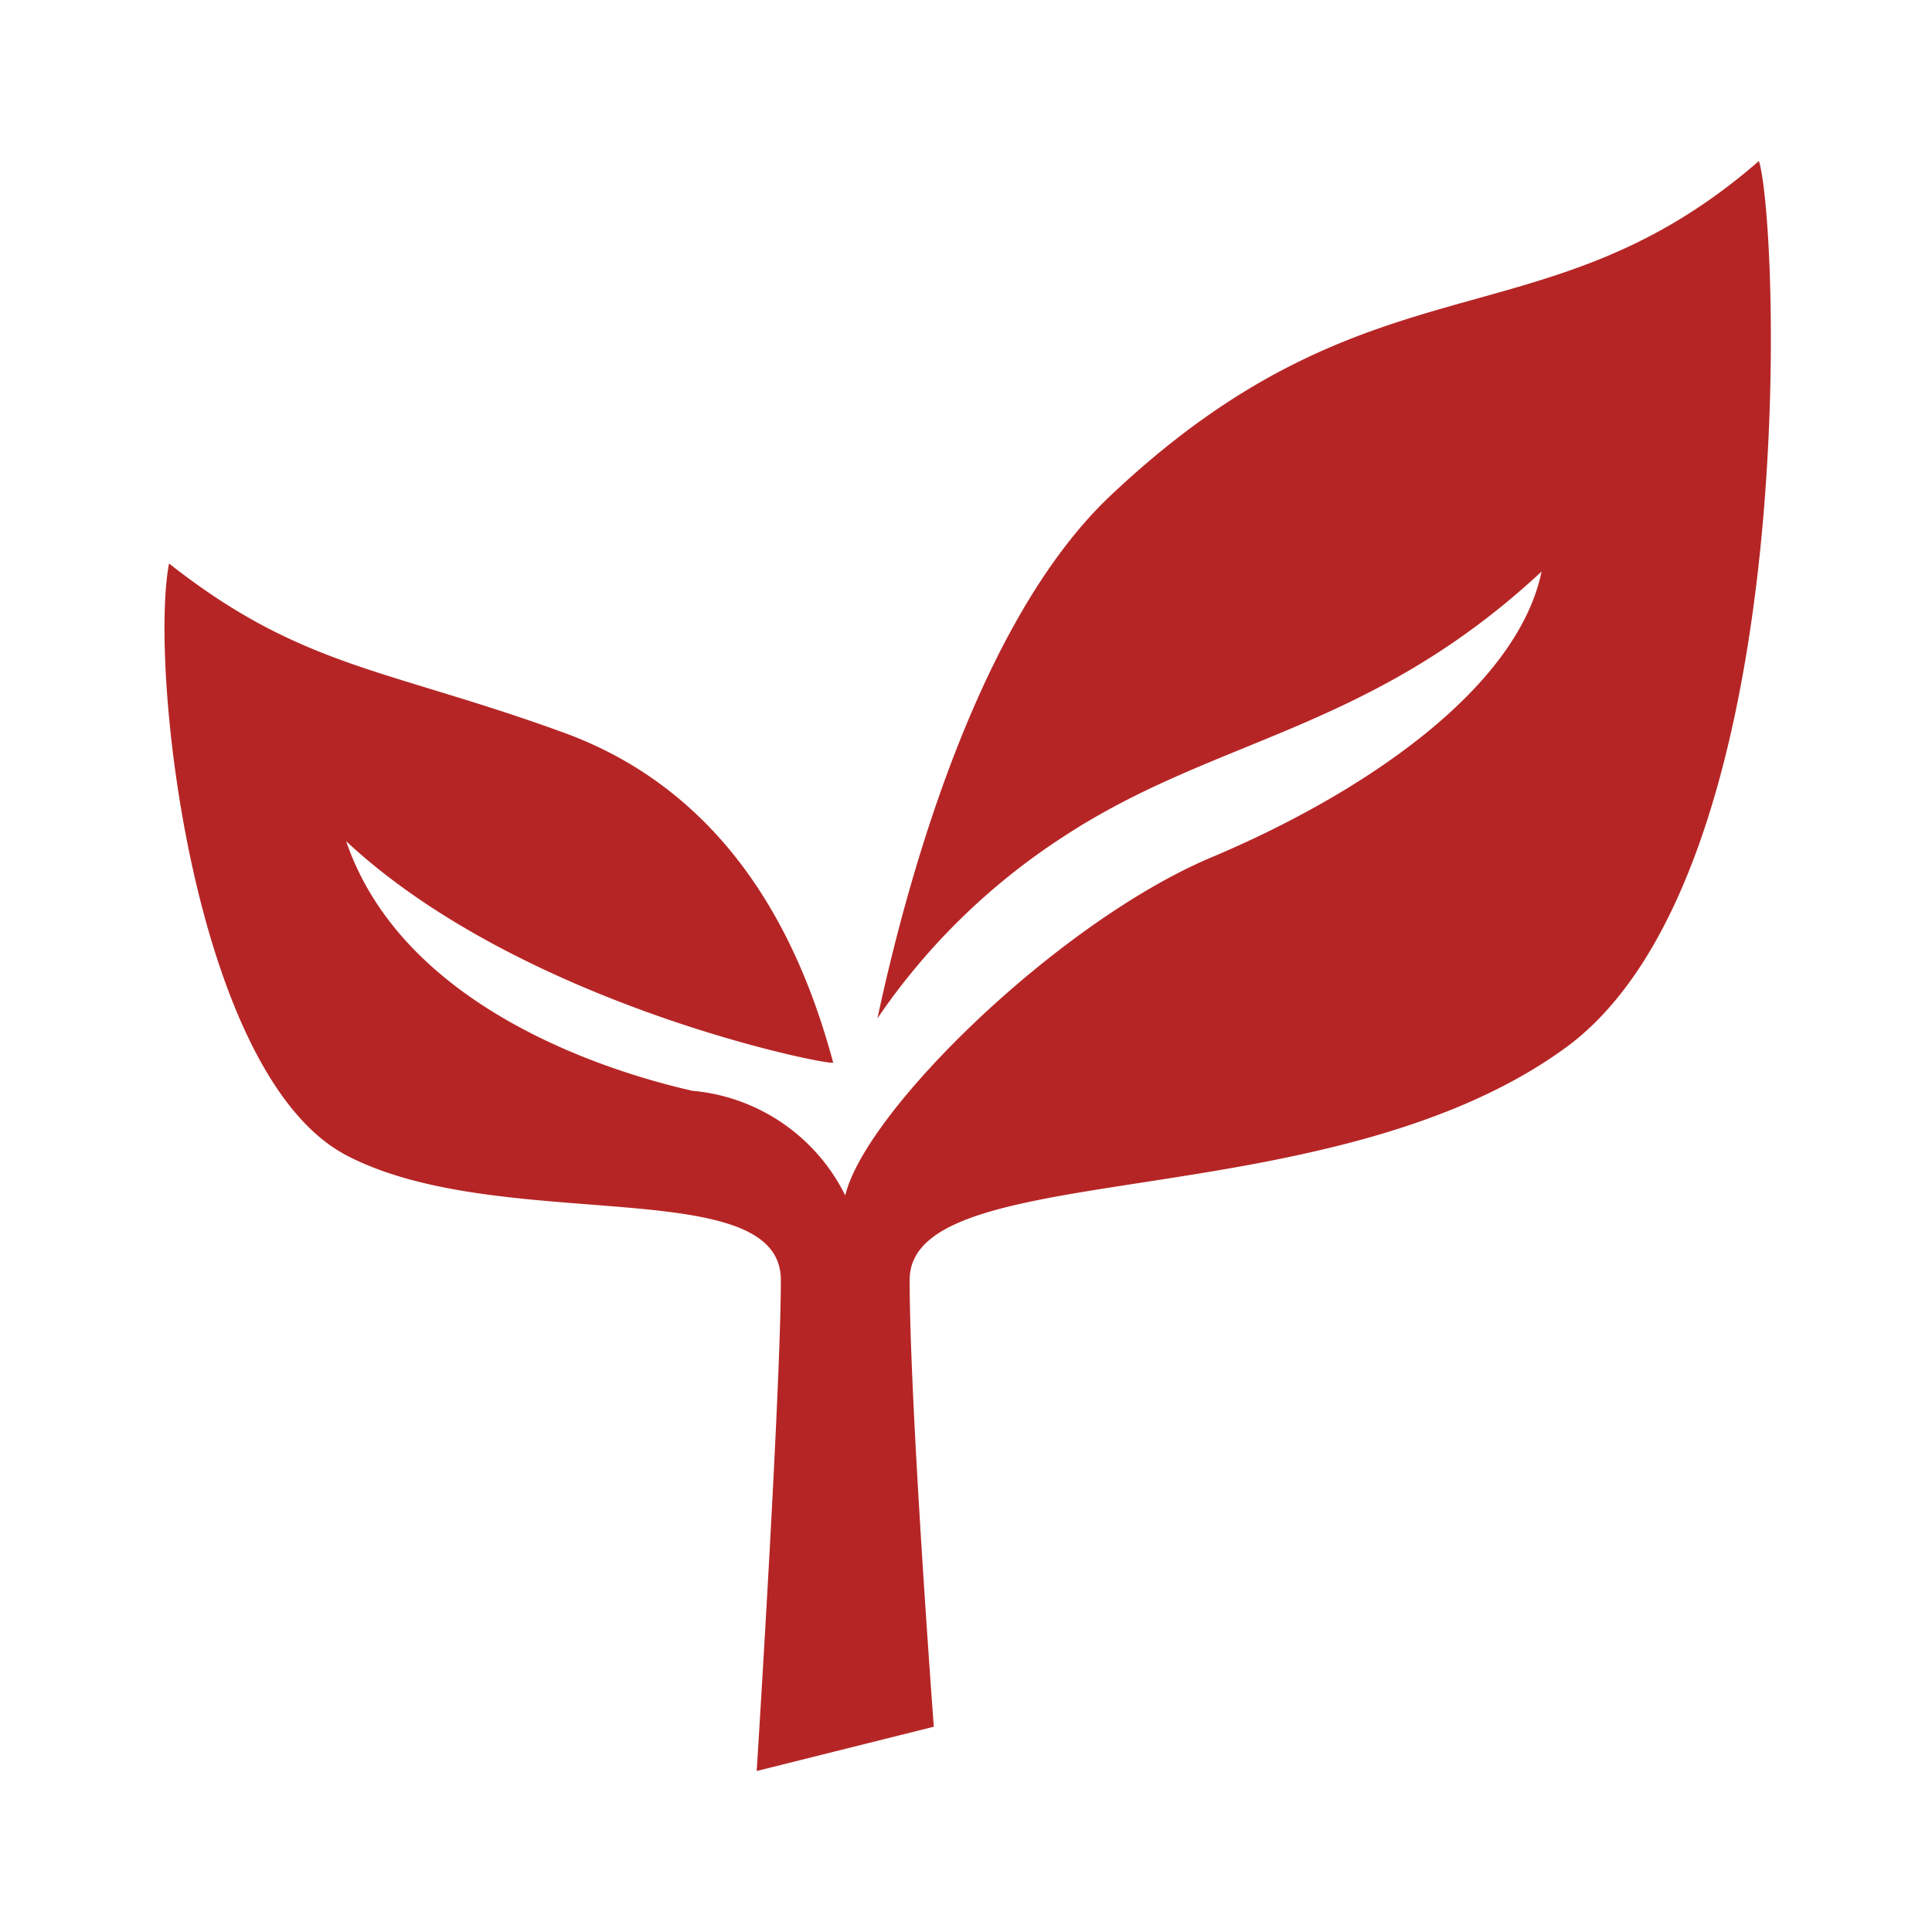 <!DOCTYPE svg PUBLIC "-//W3C//DTD SVG 1.1//EN" "http://www.w3.org/Graphics/SVG/1.1/DTD/svg11.dtd">
<!-- Uploaded to: SVG Repo, www.svgrepo.com, Transformed by: SVG Repo Mixer Tools -->
<svg width="800px" height="800px" viewBox="0 0 48 48" xmlns="http://www.w3.org/2000/svg" fill="#b62525">
<g id="SVGRepo_bgCarrier" stroke-width="0"/>
<g id="SVGRepo_tracerCarrier" stroke-linecap="round" stroke-linejoin="round"/>
<g id="SVGRepo_iconCarrier"> <title>go-green</title> <g id="Layer_2" data-name="Layer 2"> <g id="invisible_box" data-name="invisible box"> <rect width="48" height="48" fill="none"/> <rect width="48" height="48" fill="none"/> </g> <g id="icons_Q2" data-name="icons Q2"> <path d="M38.8,26.1c-5.9,4.2-16.2,2.6-16.2,5.7s.6,11.1.6,11.1L18.8,44s.6-9.5.6-12.2-7-1.1-10.8-3.1S3.7,16.6,4.2,14c3.3,2.6,5.4,2.6,9.8,4.2s6,5.6,6.7,8.2c0,.1-7.7-1.4-12.1-5.5C10,25,15,26.6,17.2,27.1A4.7,4.7,0,0,1,21,29.7c.5-2.1,5.3-6.8,9.1-8.4s7.6-4.2,8.2-7.1c-4.3,4-8.1,4.1-11.9,6.6a16.3,16.3,0,0,0-4.6,4.5c.6-2.8,2.3-9.6,5.7-12.9C34.1,6.1,38.3,8.7,43.7,4,44.2,5.6,44.8,21.9,38.8,26.1Z"/> </g> </g> </g>
</svg>